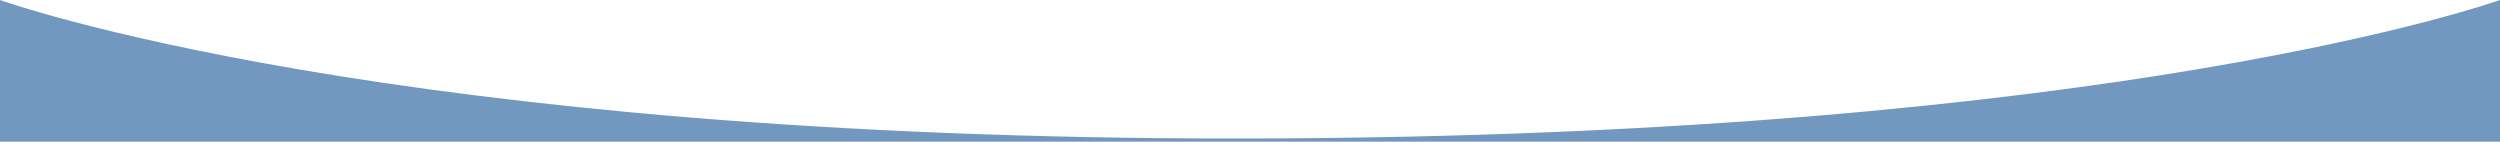 <?xml version="1.0" encoding="utf-8"?>
<!-- Generator: Adobe Illustrator 16.0.0, SVG Export Plug-In . SVG Version: 6.00 Build 0)  -->
<!DOCTYPE svg PUBLIC "-//W3C//DTD SVG 1.1//EN" "http://www.w3.org/Graphics/SVG/1.1/DTD/svg11.dtd">
<svg version="1.1" id="Layer_1" xmlns="http://www.w3.org/2000/svg" xmlns:xlink="http://www.w3.org/1999/xlink" x="0px" y="0px"
	 viewBox="0 0 1500 85" preserveAspectRatio="none">
<style type="text/css">
<![CDATA[
	.st0{fill:#7398BF;}
]]>
</style>
<path class="st0" d="M0,0v85h1500V0c0,0-227.9,82.1-750.3,83.1C232.7,84.1,0,0,0,0z"/>
</svg>
